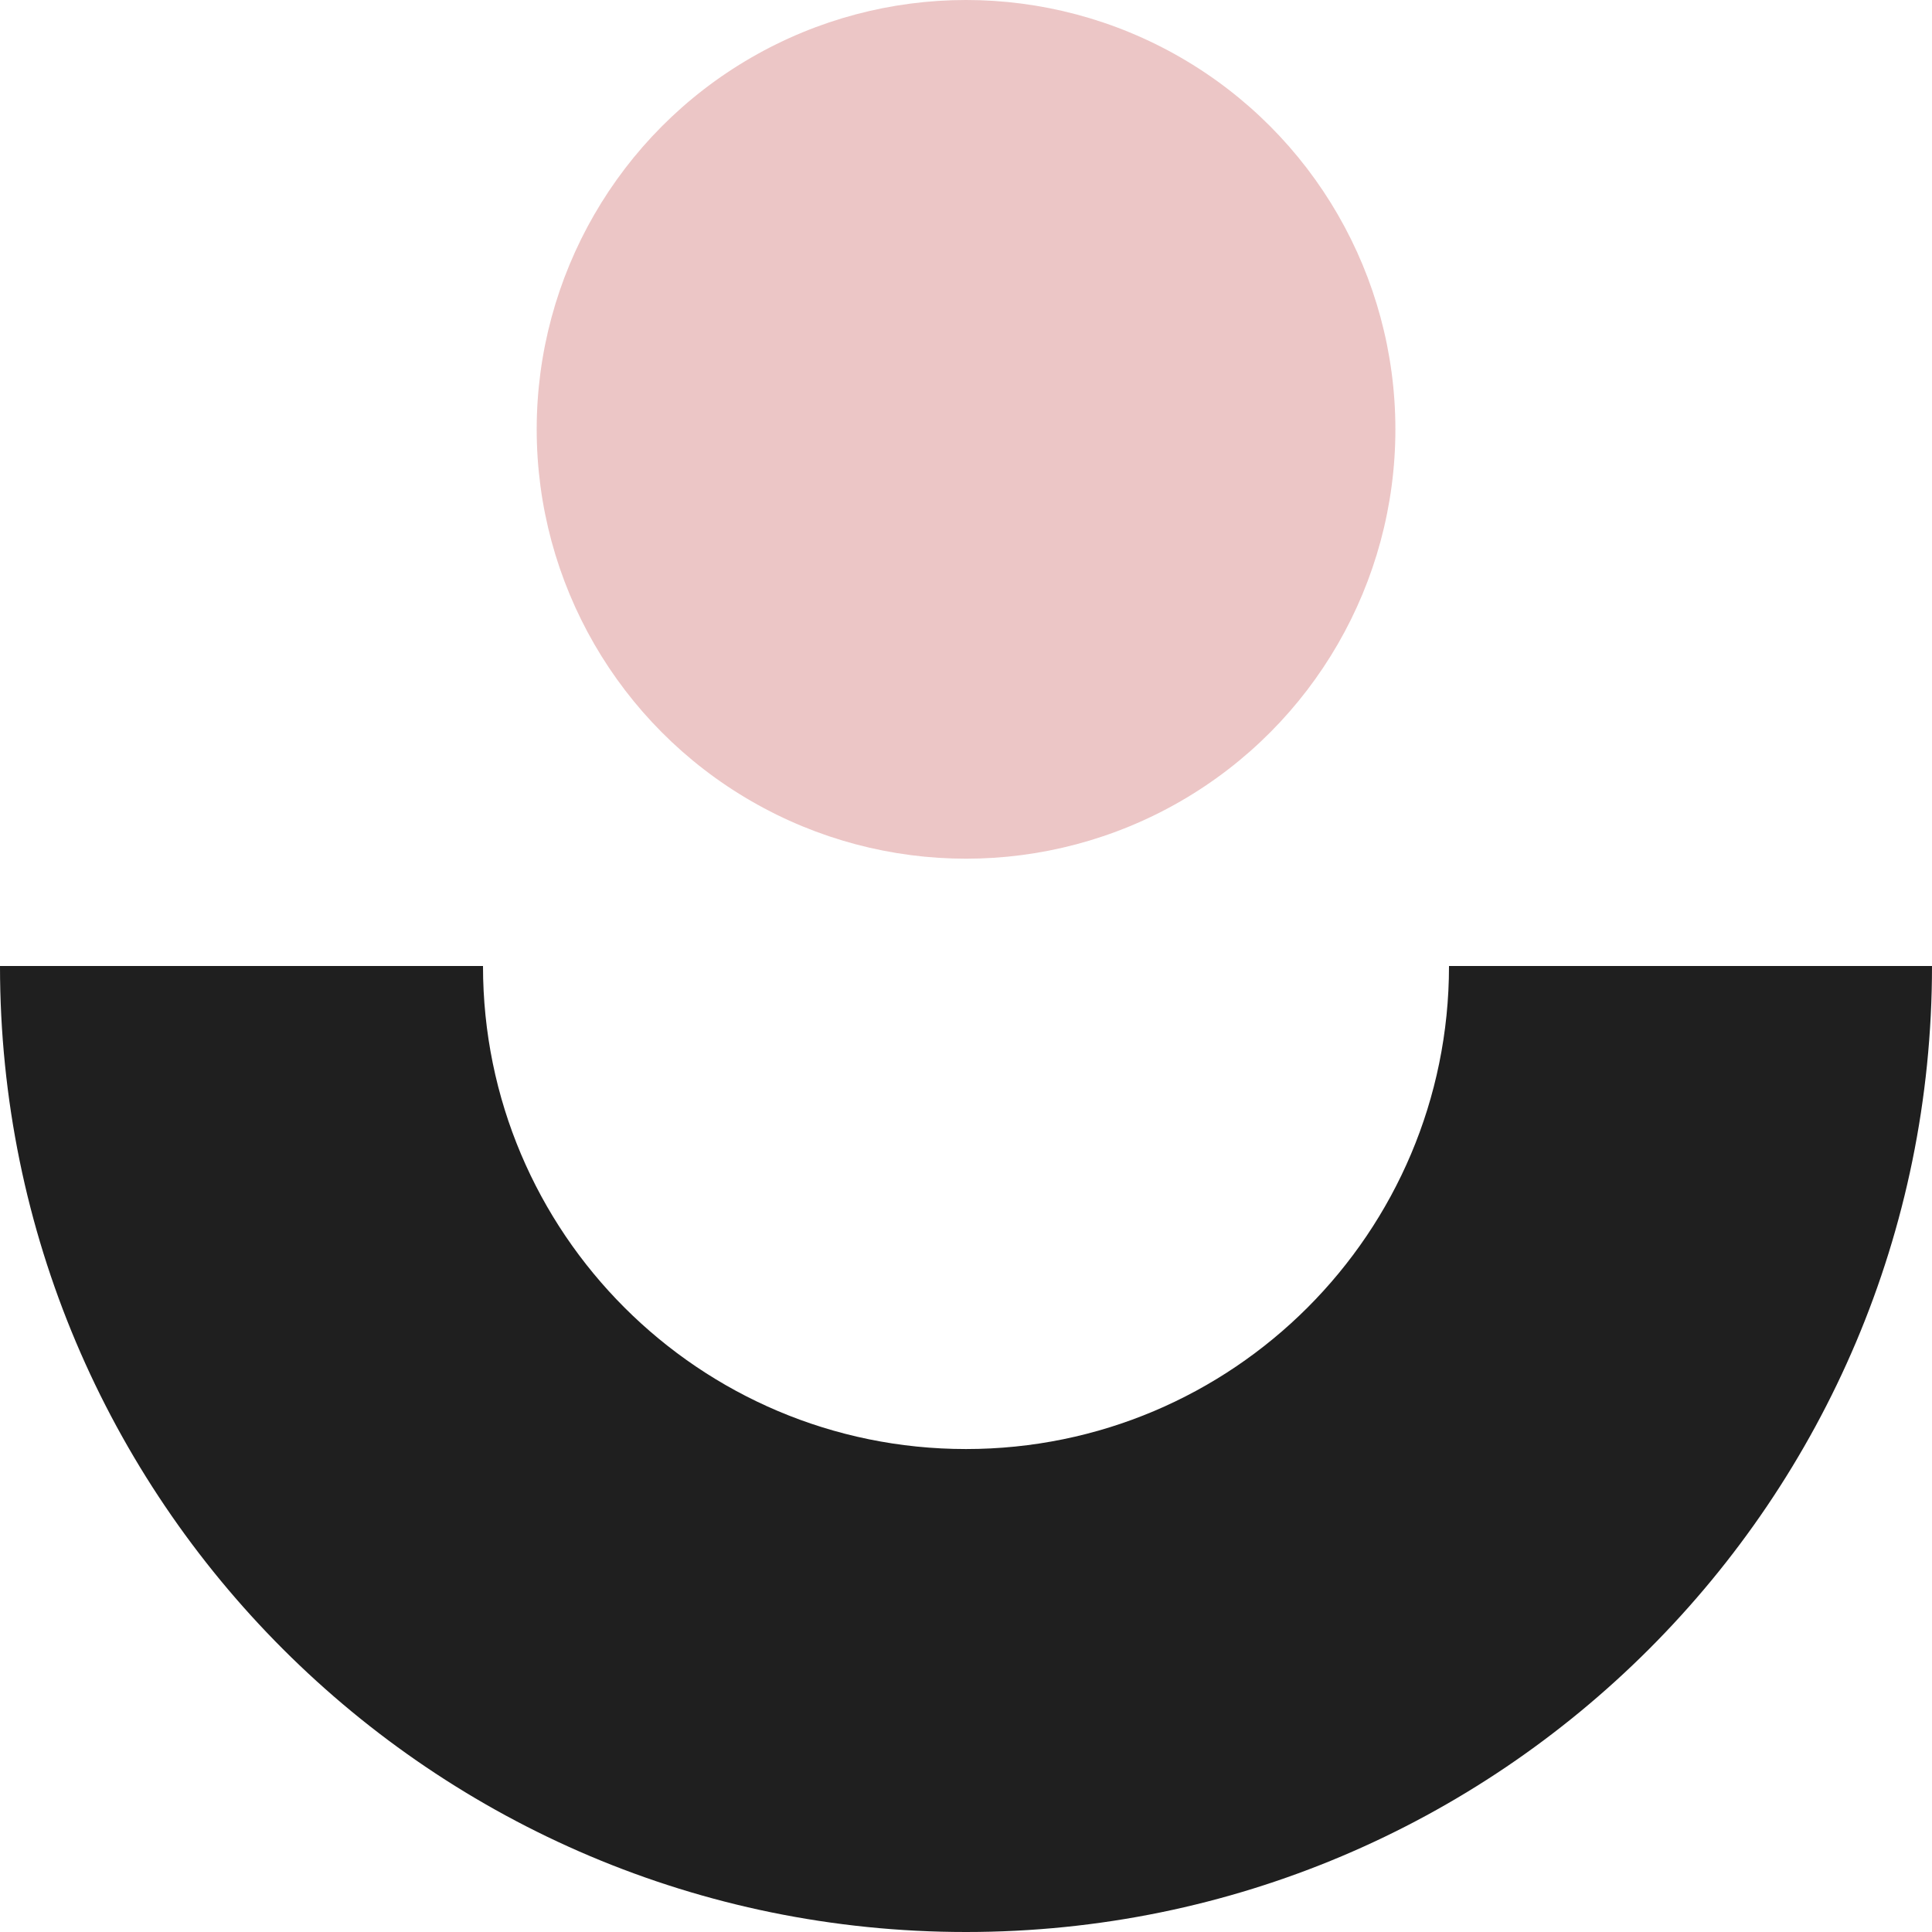 <?xml version="1.0" encoding="utf-8"?>
<svg xmlns="http://www.w3.org/2000/svg" fill="none" height="100%" overflow="visible" preserveAspectRatio="none" style="display: block;" viewBox="0 0 48 48" width="100%">
<g id="Group 1">
<ellipse cx="24.001" cy="10.667" fill="#ECC6C6" id="Ellipse 1" rx="10.667" ry="10.667"/>
<path d="M48 24.001C48 37.255 37.255 48 24 48C10.745 48 0 37.255 0 24.001V24H12V24.001C12 30.628 17.373 36.001 24 36.001C30.627 36.001 36 30.628 36 24.001V24H48V24.001Z" fill="#1F1F1F" id="Subtract"/>
</g>
</svg>